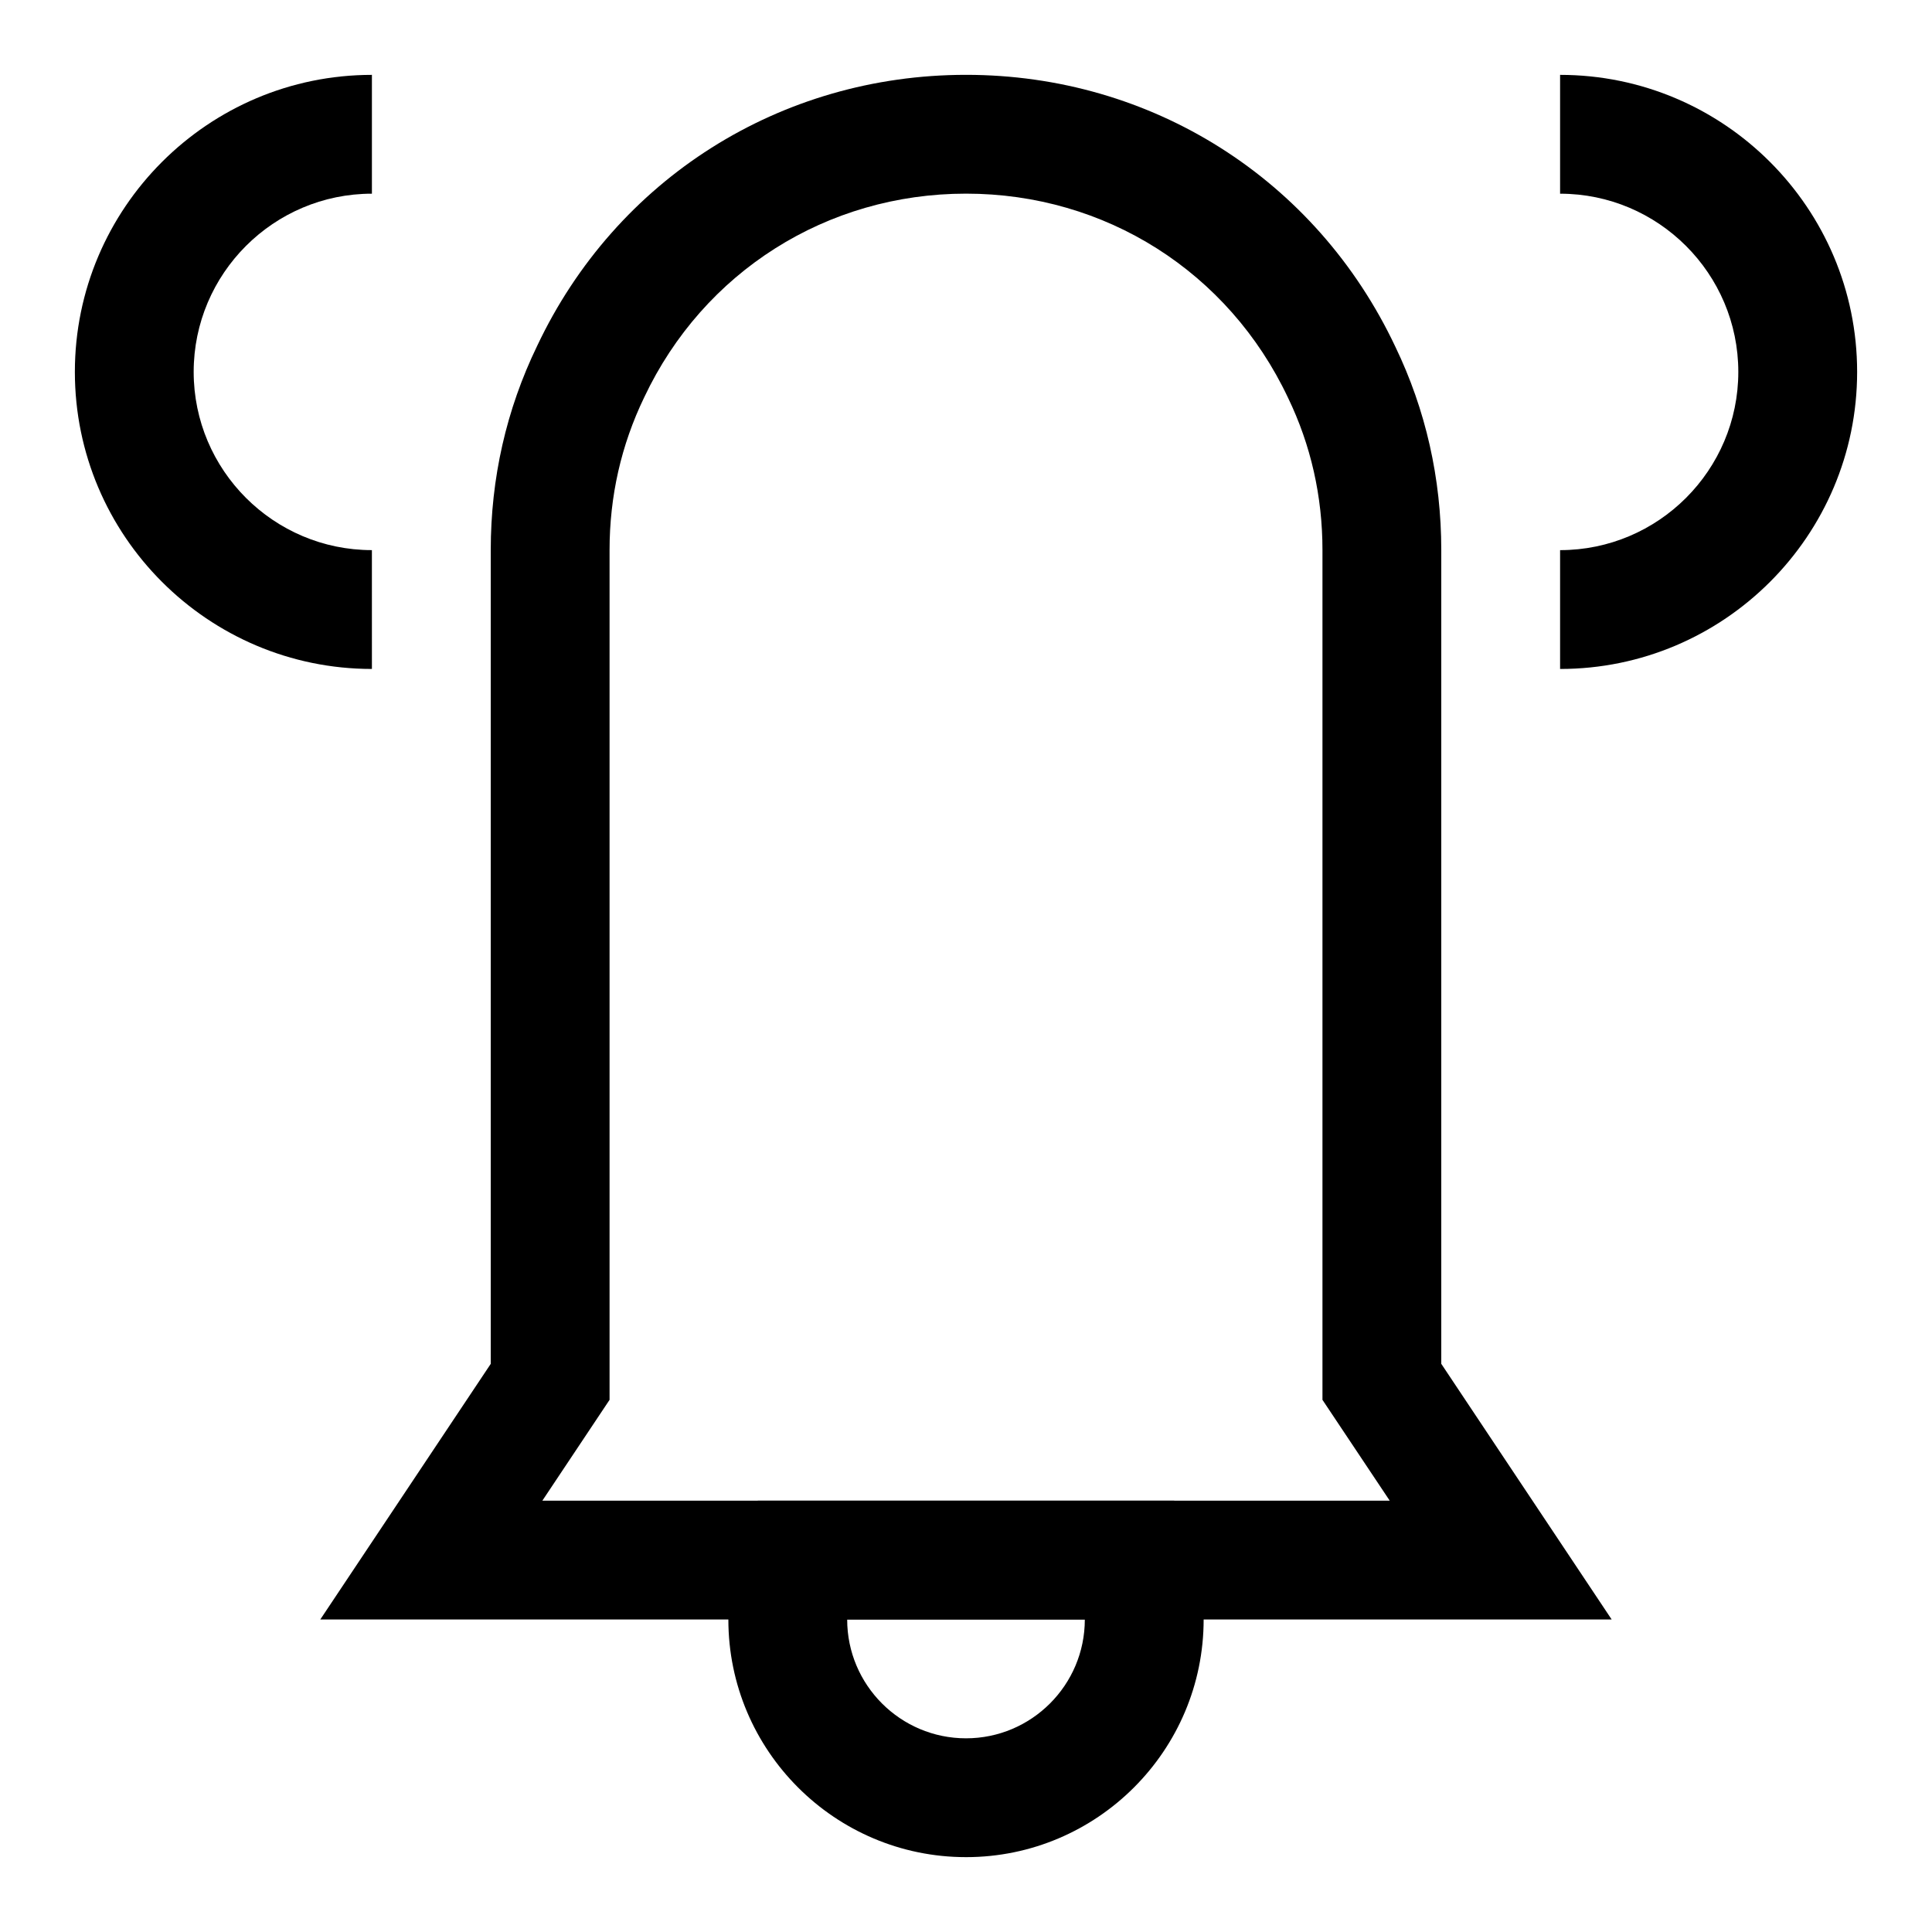 <?xml version="1.0" encoding="UTF-8"?>
<!-- Uploaded to: ICON Repo, www.svgrepo.com, Generator: ICON Repo Mixer Tools -->
<svg fill="#000000" width="800px" height="800px" version="1.1" viewBox="144 144 512 512" xmlns="http://www.w3.org/2000/svg">
 <g>
  <path d="m571.11 573.18h-342.23l45.172-67.746v-215.65c0-19.035 4.125-37.234 12.281-54.082 20.906-44.285 64.484-71.871 113.67-71.871 49.168 0 92.766 27.582 113.75 71.996 8.074 16.738 12.199 34.938 12.199 53.957v215.64zm-283.38-31.488h224.56l-17.824-26.719v-225.19c0-14.25-3.07-27.836-9.133-40.383-15.789-33.41-48.457-54.082-85.328-54.082s-69.543 20.672-85.27 53.953c-6.125 12.676-9.195 26.266-9.195 40.512v225.19z"/>
  <path d="m557.44 321.28v-31.488c26.039 0 47.23-21.191 47.23-47.23 0-26.039-21.191-47.23-47.23-47.23v-31.492c43.406 0 78.719 35.312 78.719 78.719 0.004 43.41-35.312 78.723-78.719 78.723z"/>
  <path d="m242.56 321.28c-43.406 0-78.719-35.312-78.719-78.719s35.312-78.719 78.719-78.719v31.488c-26.043-0.004-47.234 21.188-47.234 47.23 0 26.039 21.191 47.23 47.23 47.23z"/>
  <path d="m400 636.16c-34.73 0-62.977-28.246-62.977-62.977 0-7.543 1.309-14.754 3.906-21.426l3.887-10.062h110.37l3.906 10.059c2.578 6.66 3.887 13.871 3.887 21.43 0 34.73-28.246 62.977-62.977 62.977zm-31.488-62.977c0 17.367 14.121 31.488 31.488 31.488s31.488-14.121 31.488-31.488z"/>
 </g>
</svg>